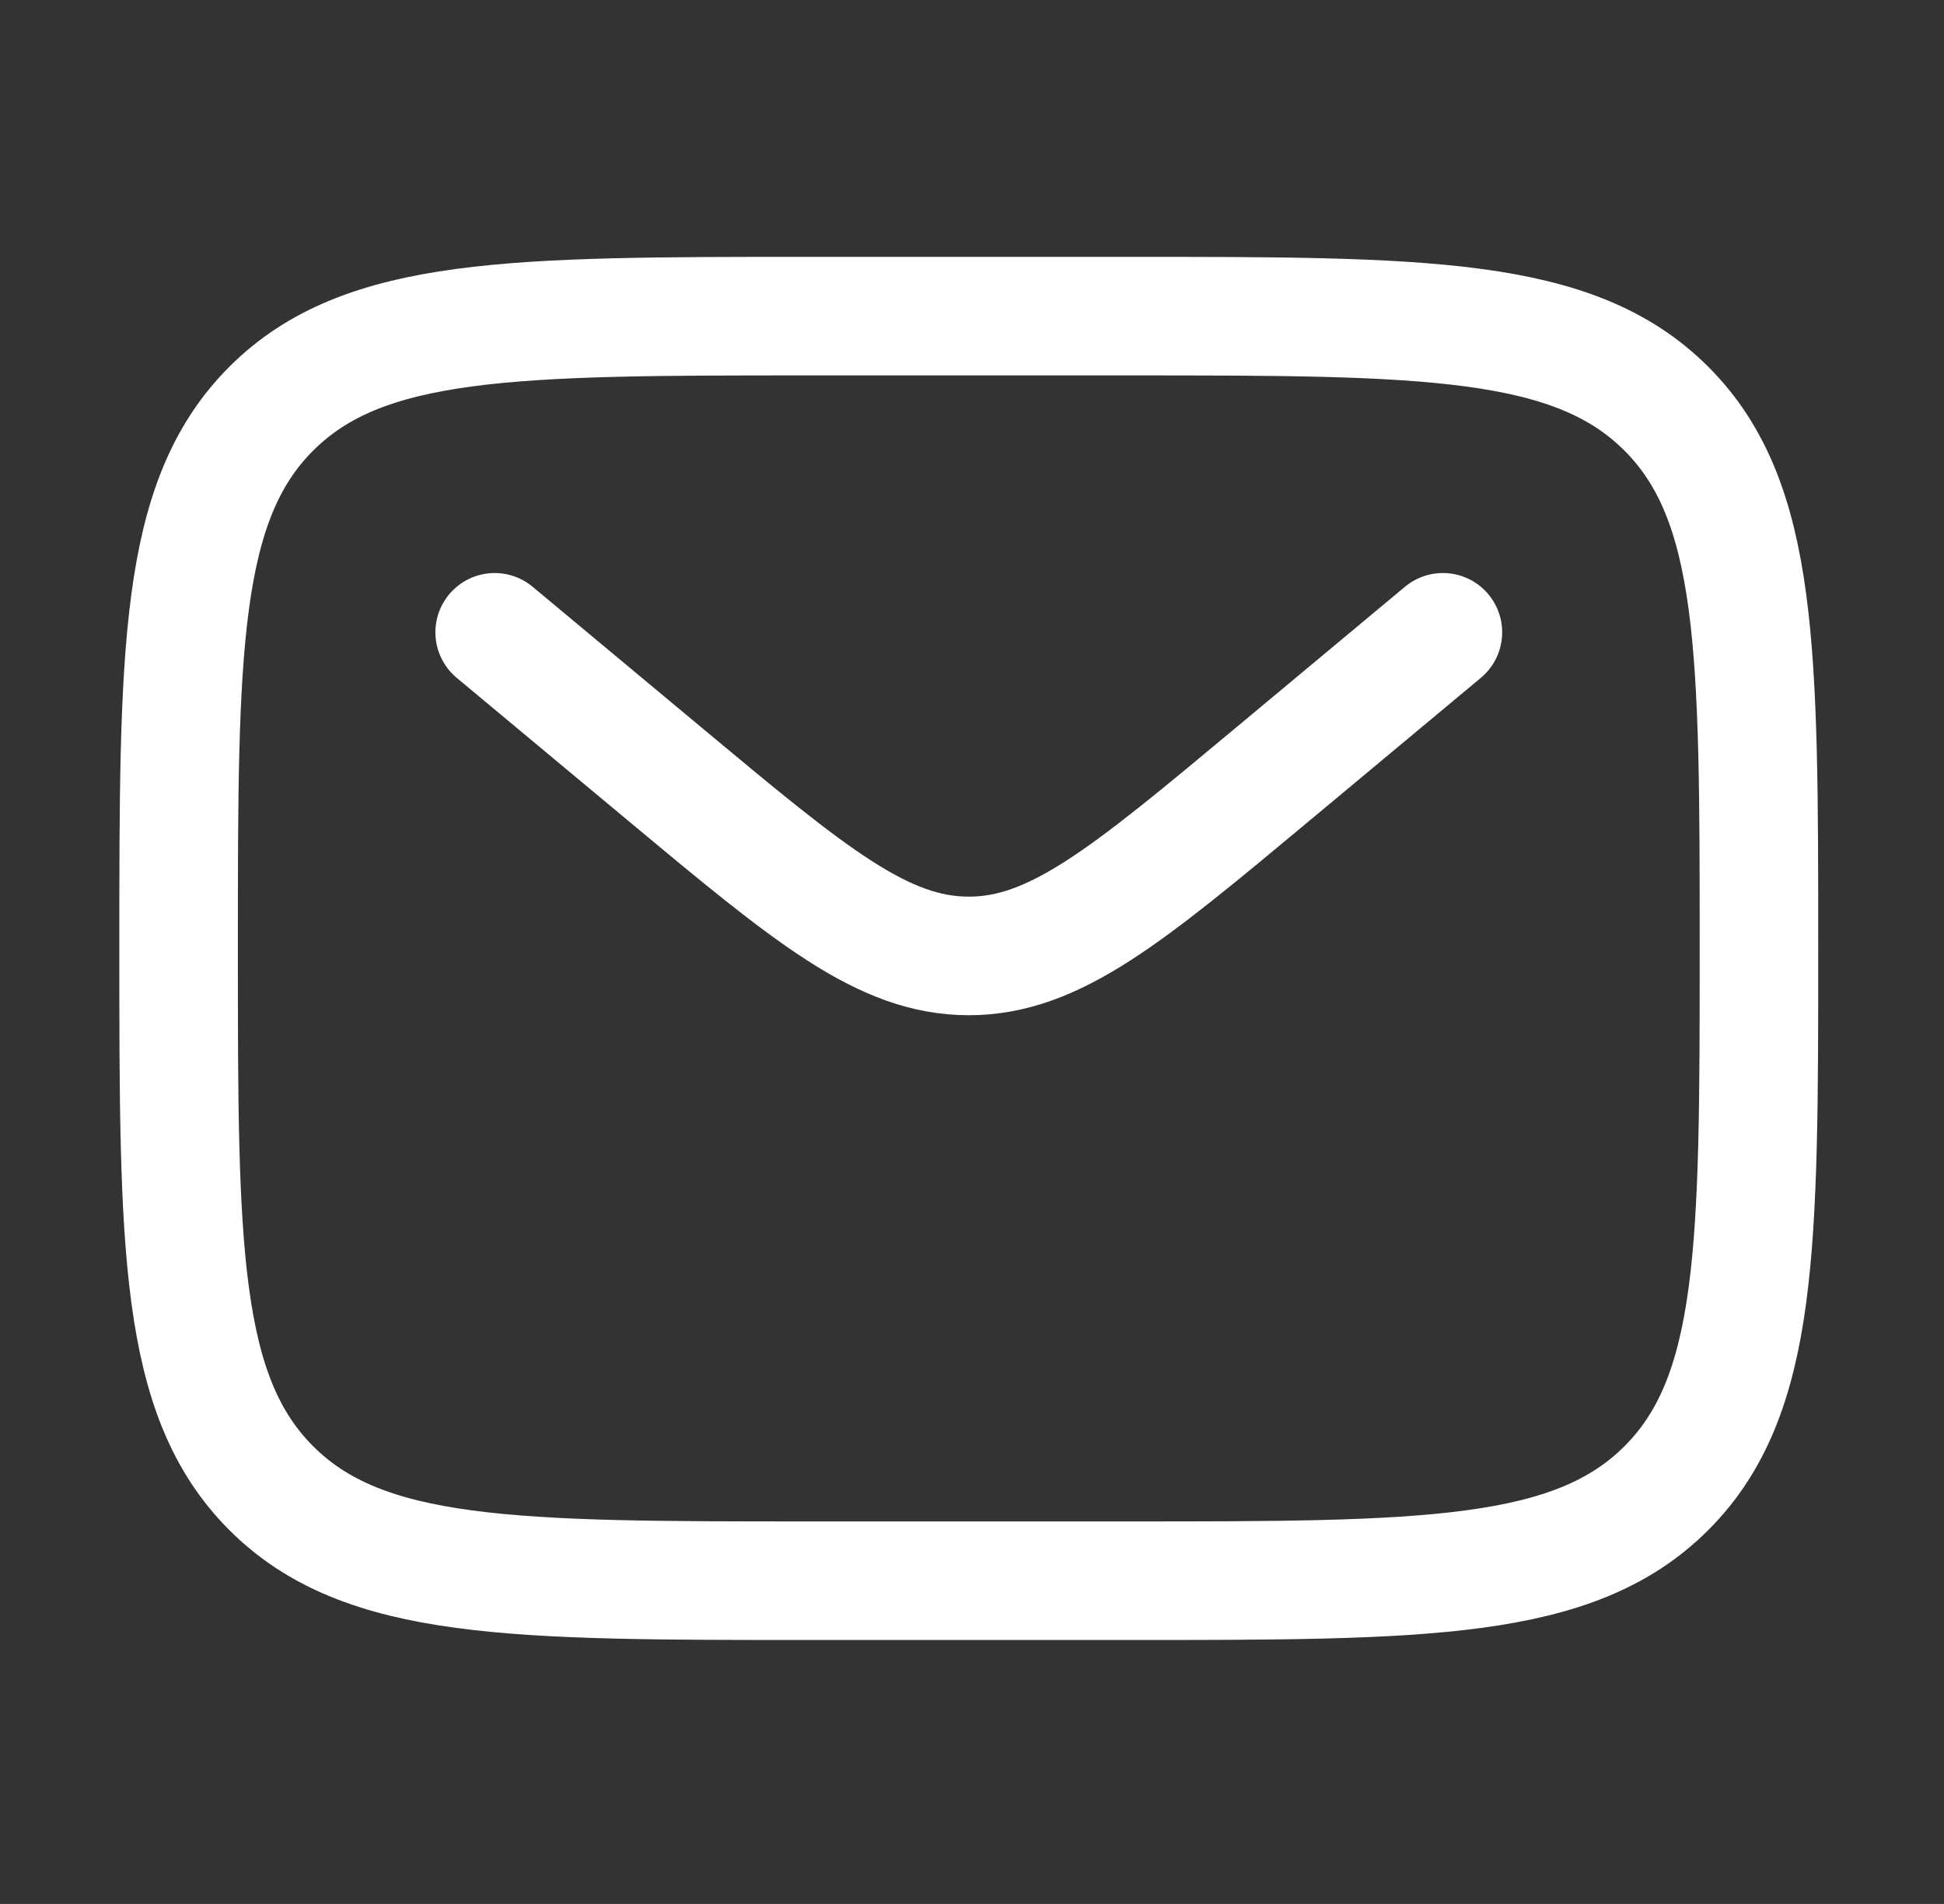<svg width="48" height="47" viewBox="0 0 48 47" fill="none" xmlns="http://www.w3.org/2000/svg">
<rect x="0" y="0" width="48" height="47" fill="#333333" stroke="none"/>
<g id="Linear / Messages, Conversation / Letter">
<path id="Vector" d="M4.41 23.413C4.41 16.055 4.41 12.376 6.696 10.09C8.982 7.804 12.661 7.804 20.019 7.804H27.823C35.181 7.804 38.86 7.804 41.146 10.09C43.431 12.376 43.431 16.055 43.431 23.413C43.431 30.771 43.431 34.45 41.146 36.735C38.86 39.021 35.181 39.021 27.823 39.021H20.019C12.661 39.021 8.982 39.021 6.696 36.735C4.41 34.45 4.41 30.771 4.41 23.413Z" stroke="white" stroke-width="2.927"/>
<path id="Vector_2" d="M12.214 15.609L16.427 19.119C20.01 22.105 21.802 23.598 23.921 23.598C26.04 23.598 27.832 22.105 31.415 19.119L35.627 15.609" stroke="white" stroke-width="2.927" stroke-linecap="round"/>
</g>
</svg>

